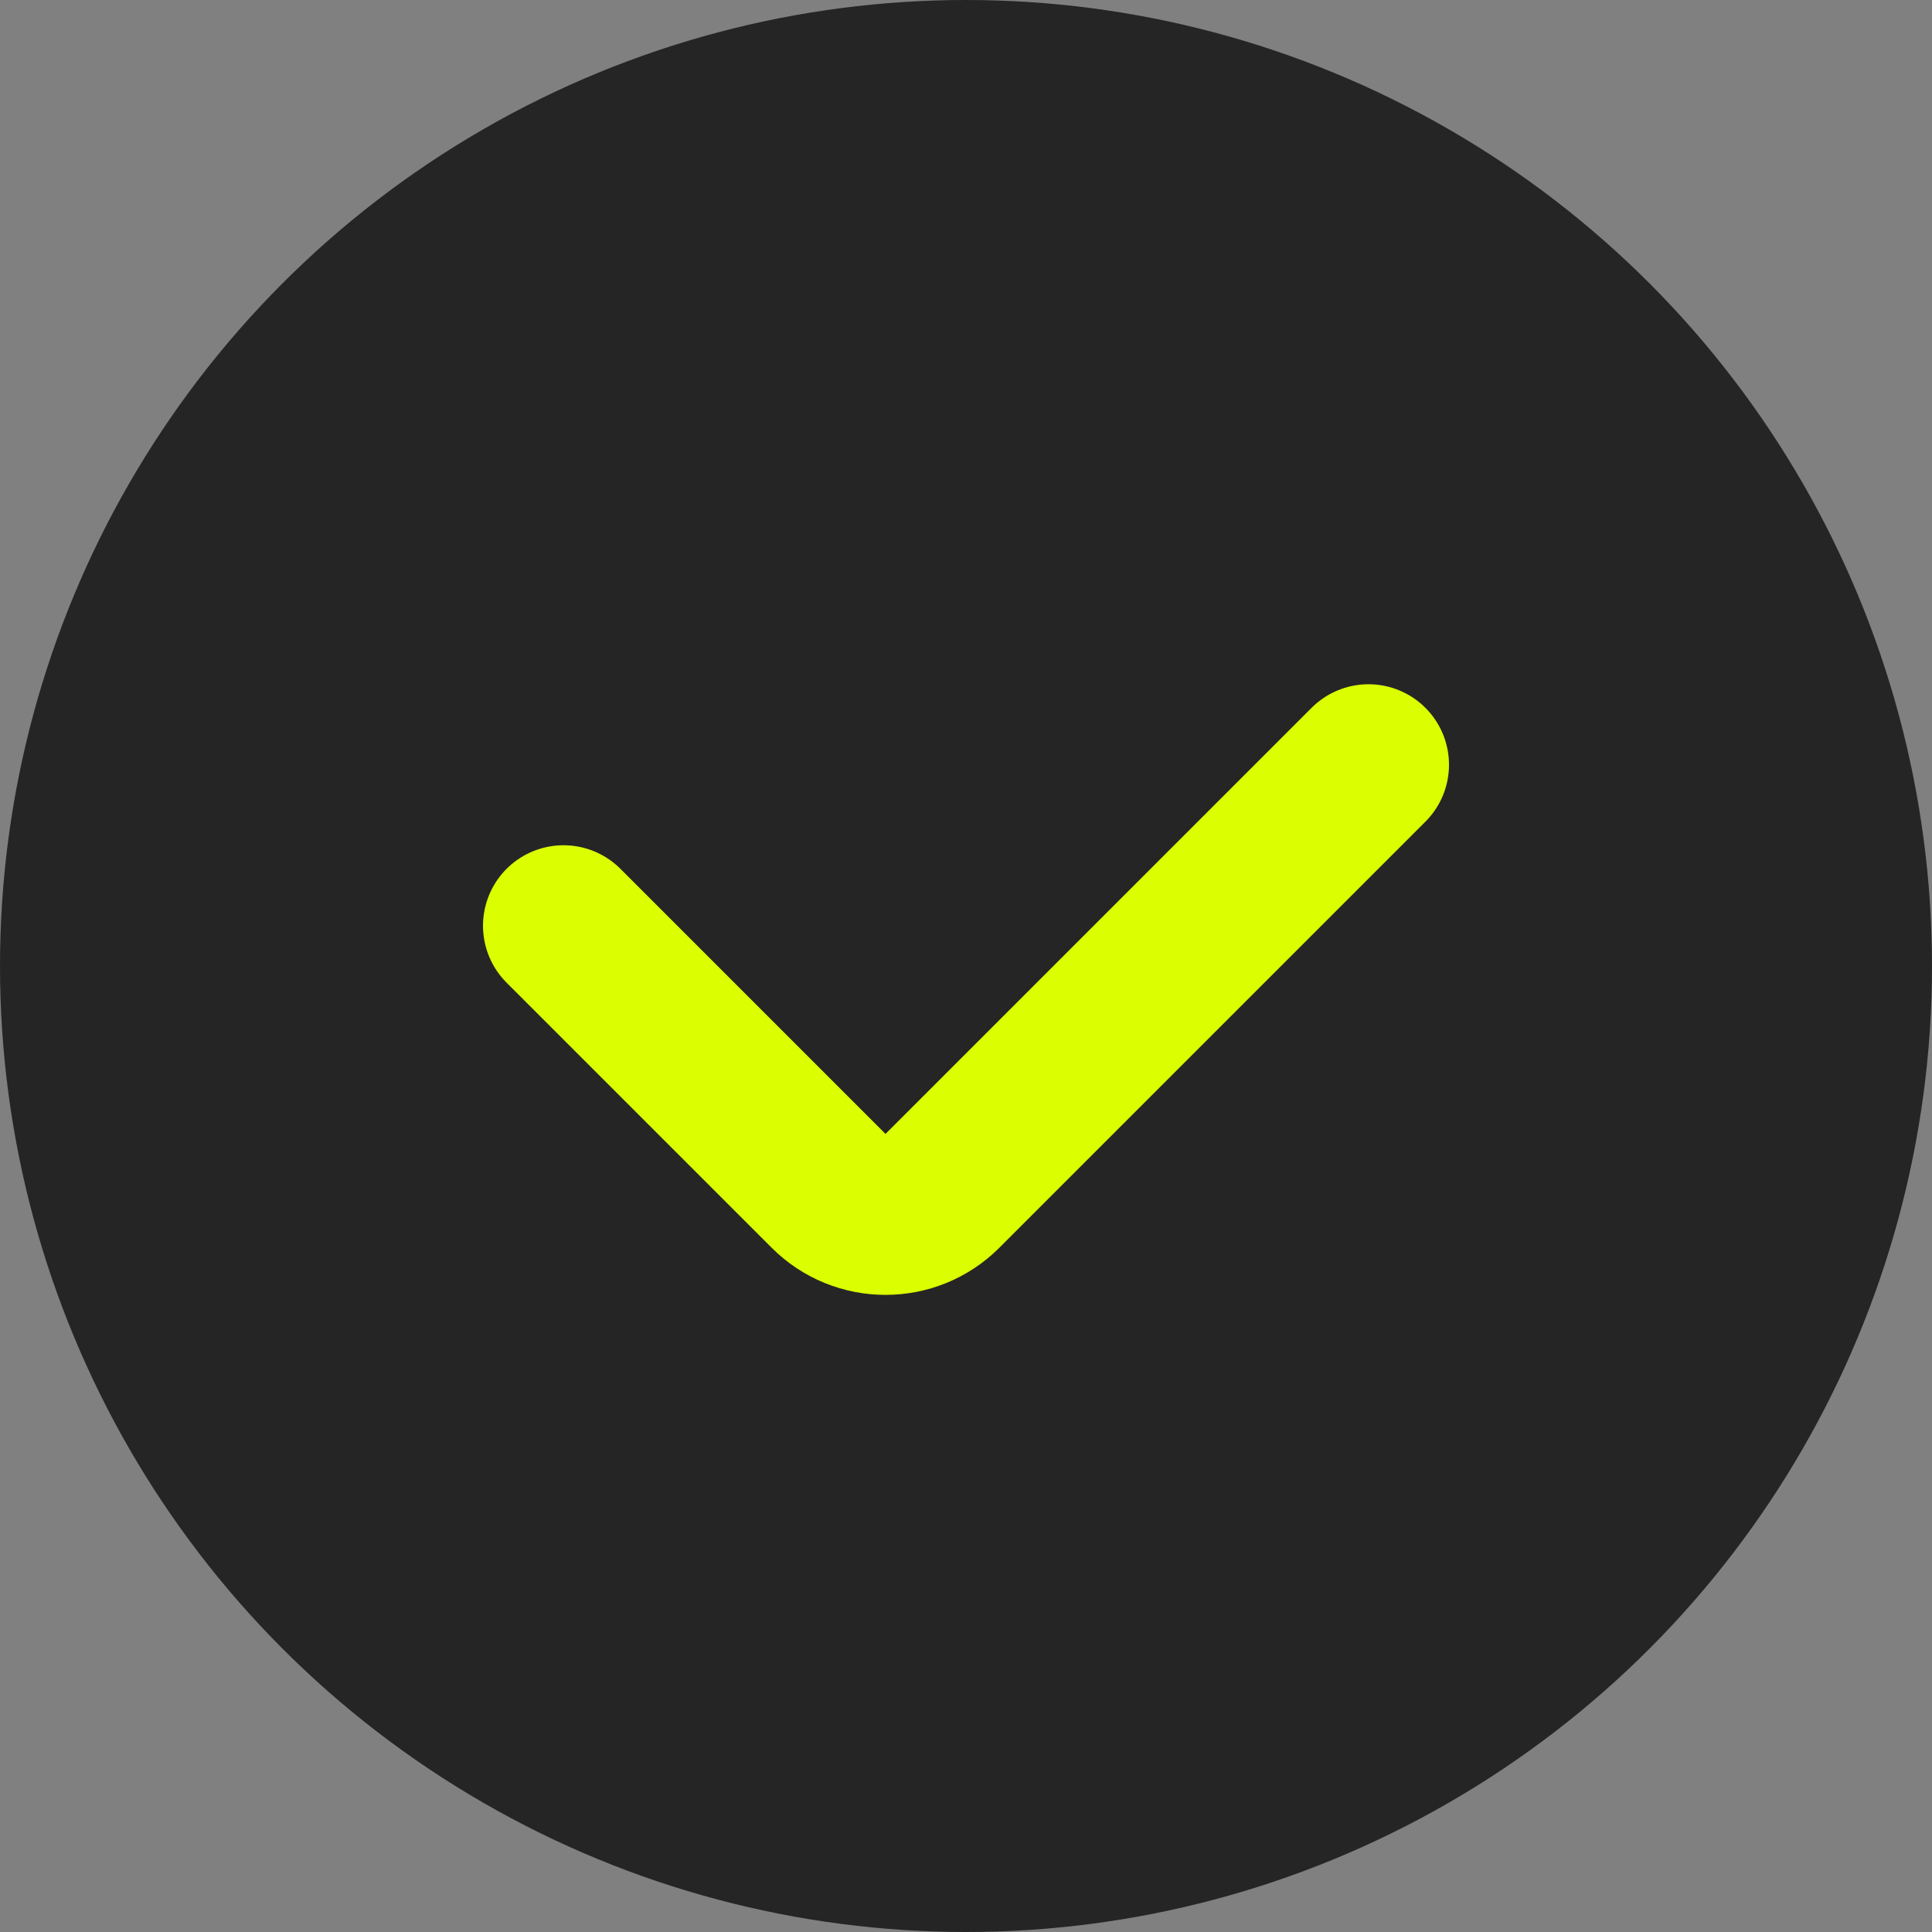 <svg width="24" height="24" viewBox="0 0 24 24" fill="none" xmlns="http://www.w3.org/2000/svg">
<rect x="0" y="0" width="24" height="24" fill="#808080" stroke="none"/>
<circle cx="12" cy="12" r="12" fill="#252526"/>
<path d="M7 11.5L10.293 14.793C10.683 15.183 11.317 15.183 11.707 14.793L17 9.5" stroke="#DBFF00" stroke-width="2" stroke-linecap="round" stroke-linejoin="round"/>
</svg>
